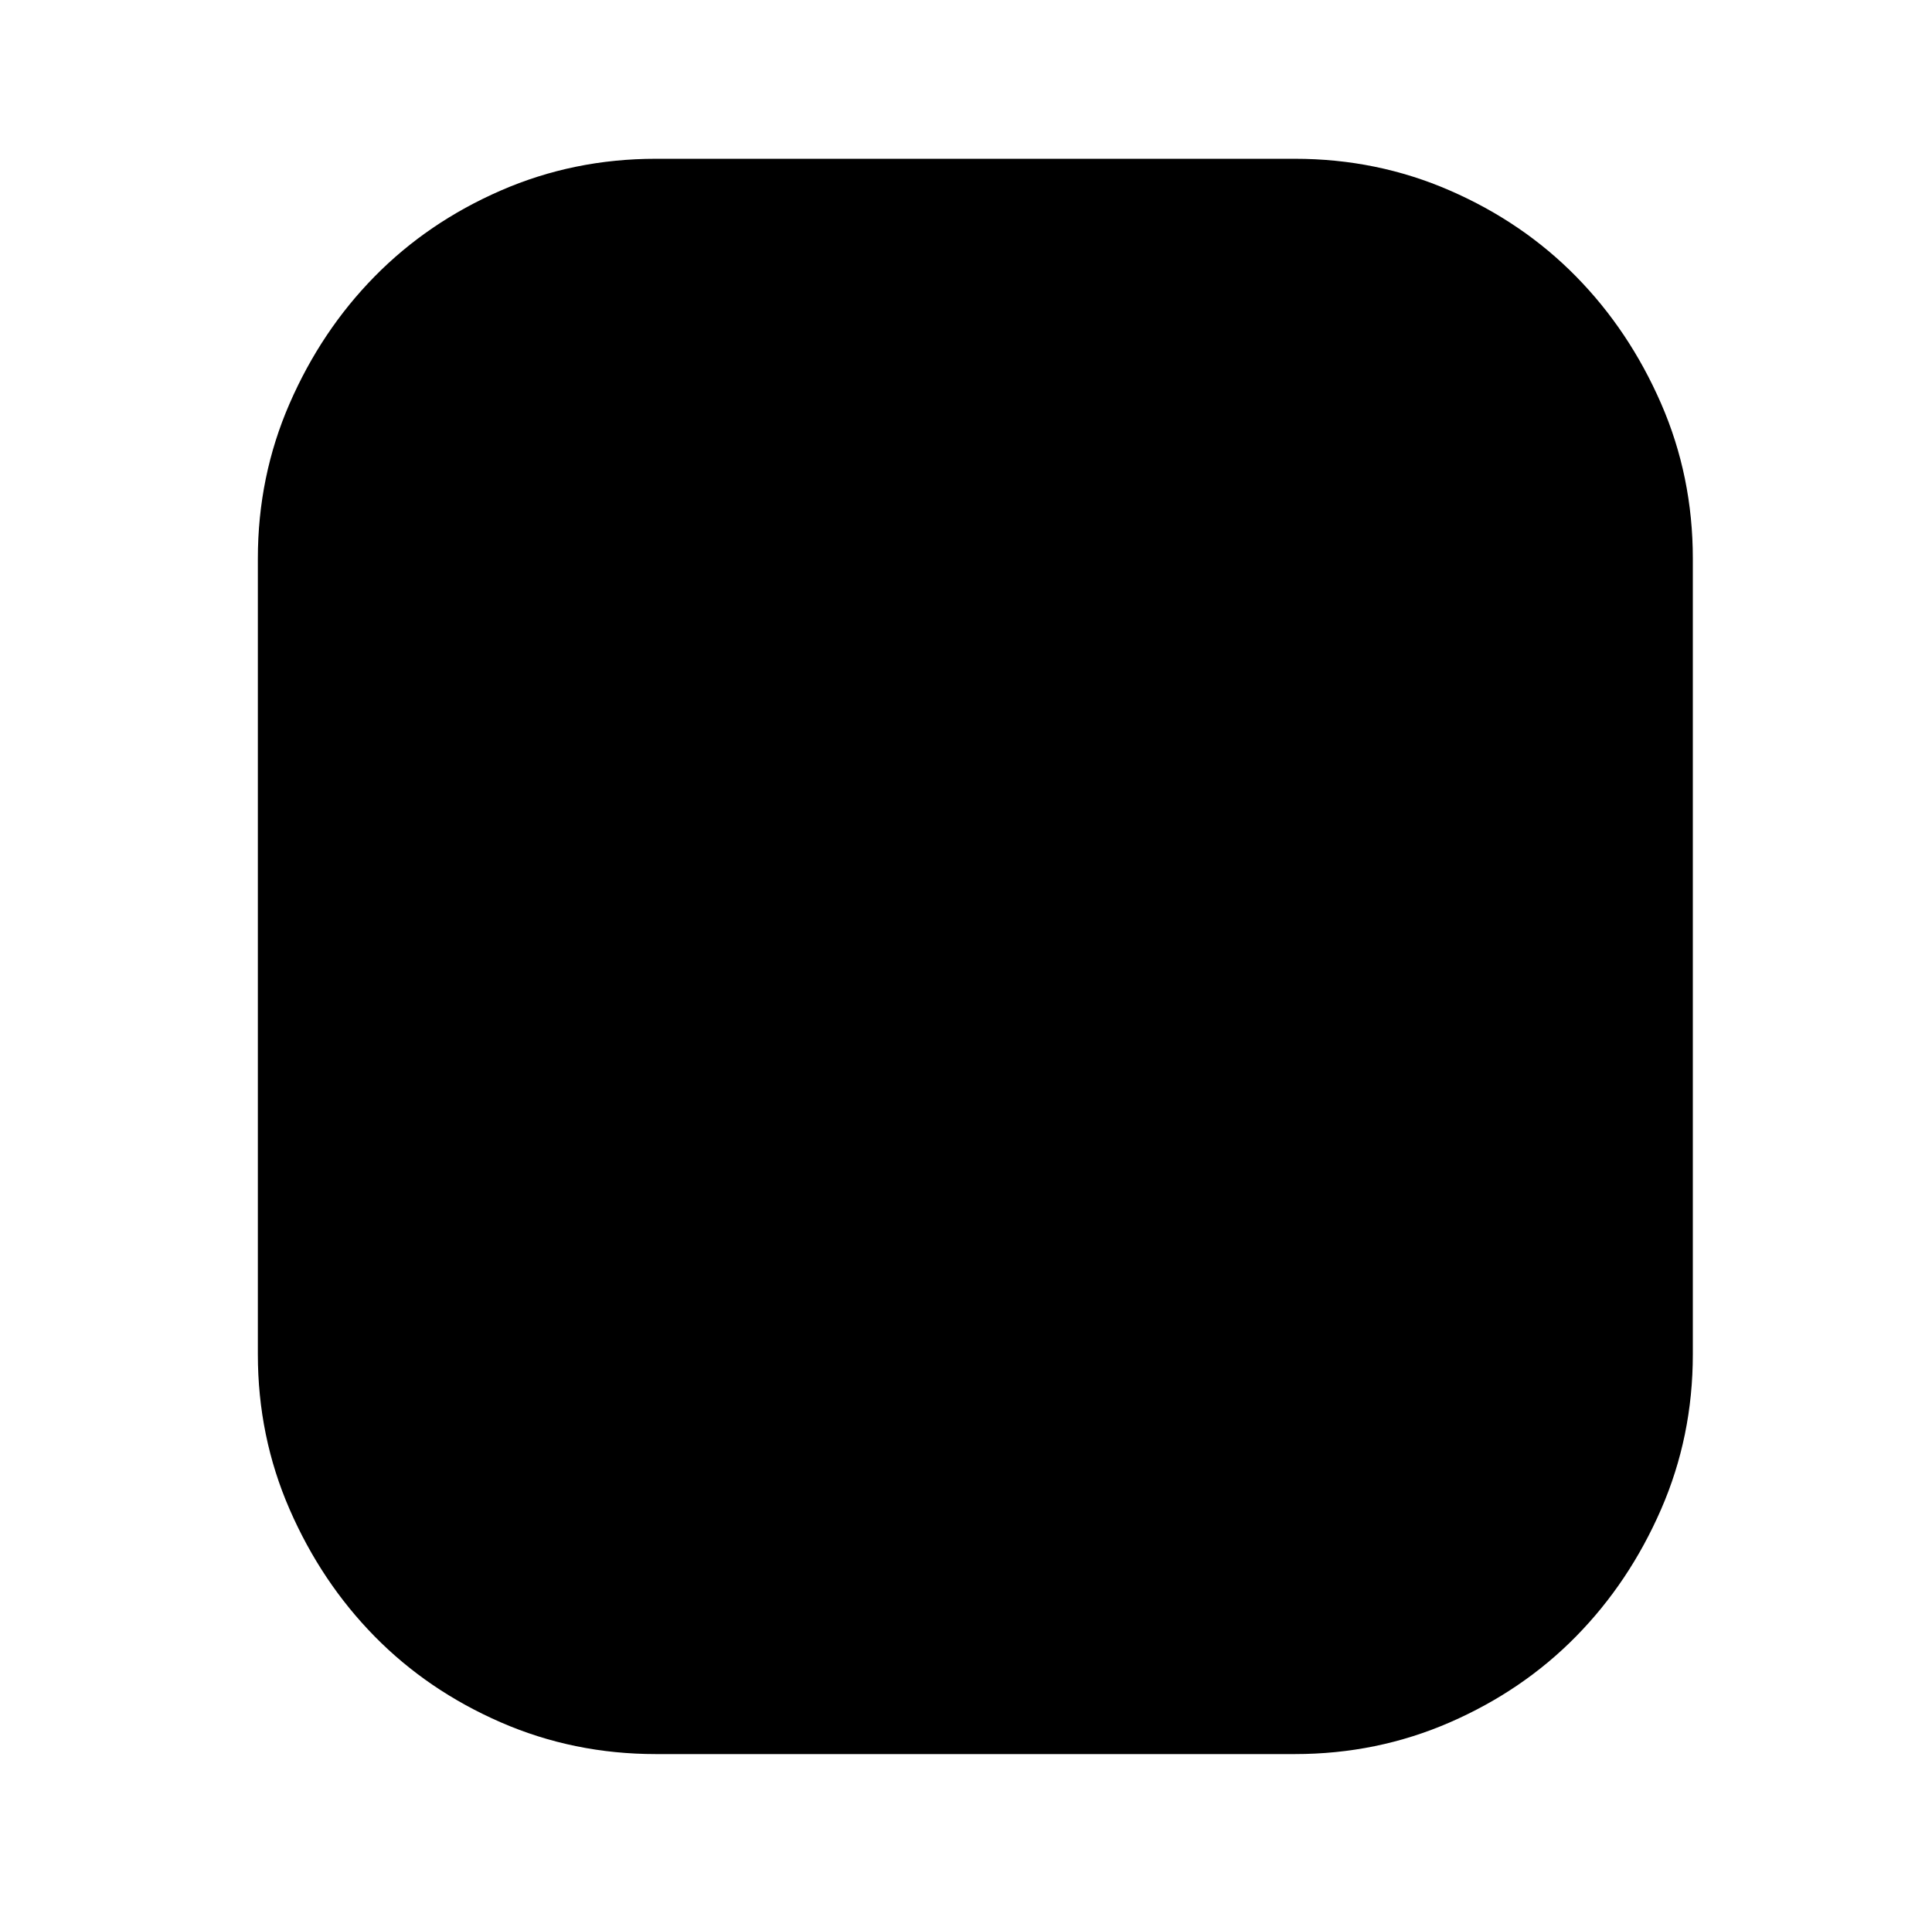 <?xml version="1.0" standalone="no"?>
<!DOCTYPE svg PUBLIC "-//W3C//DTD SVG 1.1//EN" "http://www.w3.org/Graphics/SVG/1.1/DTD/svg11.dtd" >
<svg xmlns="http://www.w3.org/2000/svg" xmlns:xlink="http://www.w3.org/1999/xlink" version="1.1" viewBox="-10 0 1034 1024">
   <path fill="currentColor"
d="M341 939h342q44 0 83 -17t67.5 -46t45.5 -68t17 -83v-426q0 -44 -17 -83t-45.5 -68t-67.5 -46t-83 -17h-342q-44 0 -83 17t-67.5 46t-45.5 68t-17 83v426q0 44 17 83t45.5 68t67.5 46t83 17z" />
</svg>
